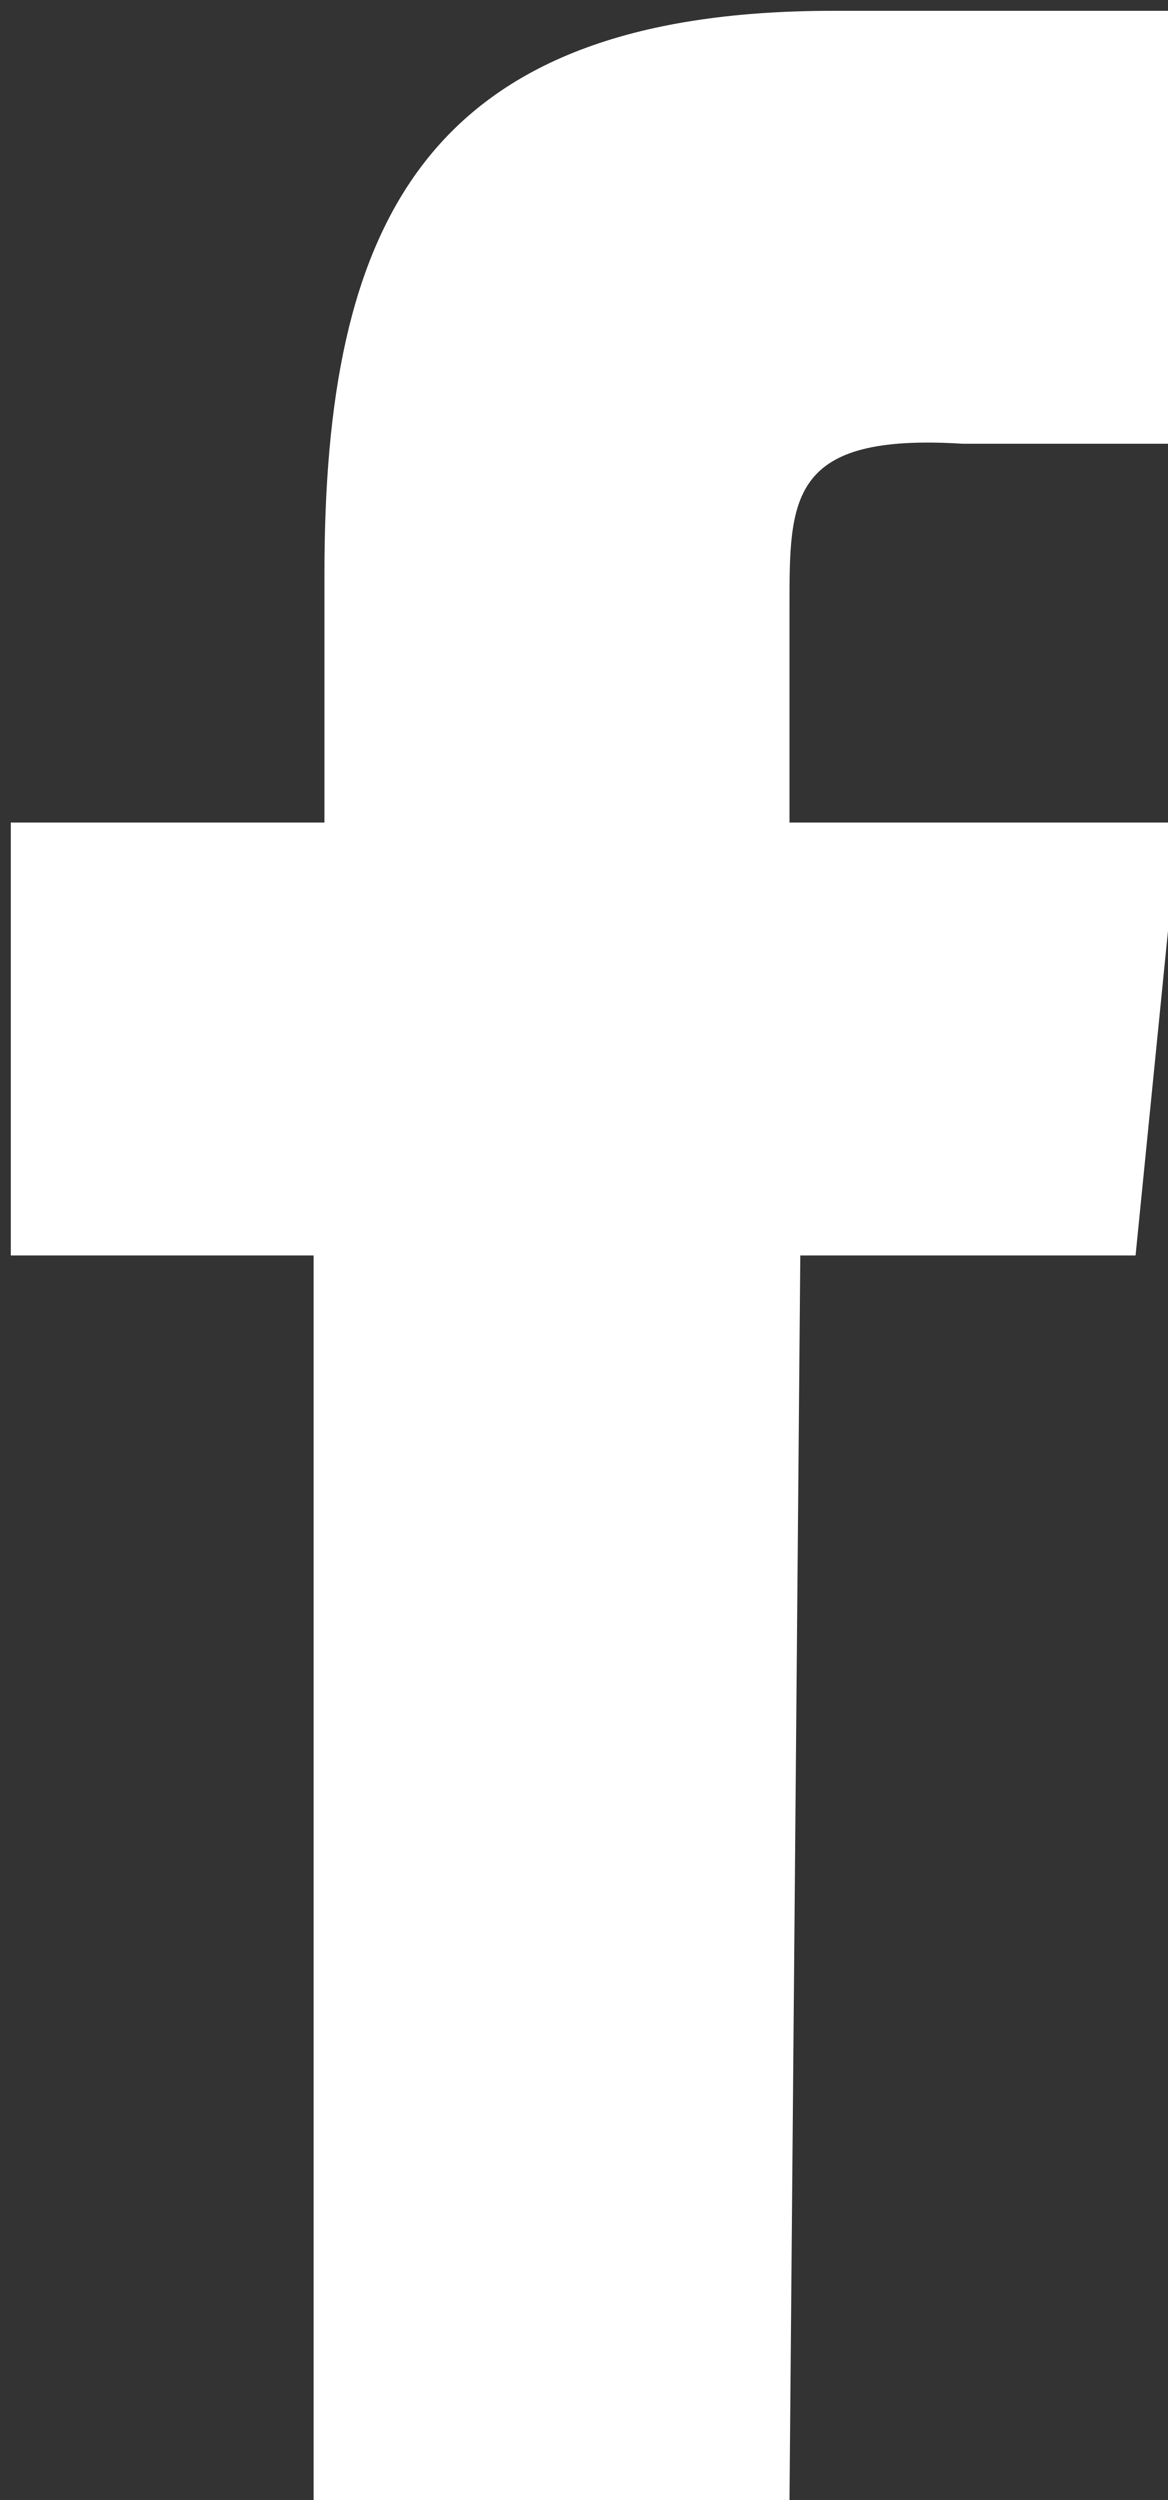 <?xml version="1.0" encoding="utf-8"?>
<!-- Generator: Adobe Illustrator 18.1.1, SVG Export Plug-In . SVG Version: 6.00 Build 0)  -->
<svg version="1.1" id="Layer_1" xmlns="http://www.w3.org/2000/svg" xmlns:xlink="http://www.w3.org/1999/xlink" x="0px" y="0px"
	 viewBox="0 0 10.8 23.1" enable-background="new 0 0 10.8 23.1" xml:space="preserve">
<rect x="0" y="0" width="10.8" height="23.1" fill="#333333" stroke="none"/>
<path fill="#FFFFFF" d="M7.3,23.1H2.9V11.6H0.1v-4l2.9,0l0-2.3c0-3.2,0.9-5.2,4.7-5.2h3.2v4h-2C7.3,4,7.3,4.6,7.3,5.6l0,2h3.6
	l-0.4,4l-3.1,0L7.3,23.1L7.3,23.1z"/>
</svg>
